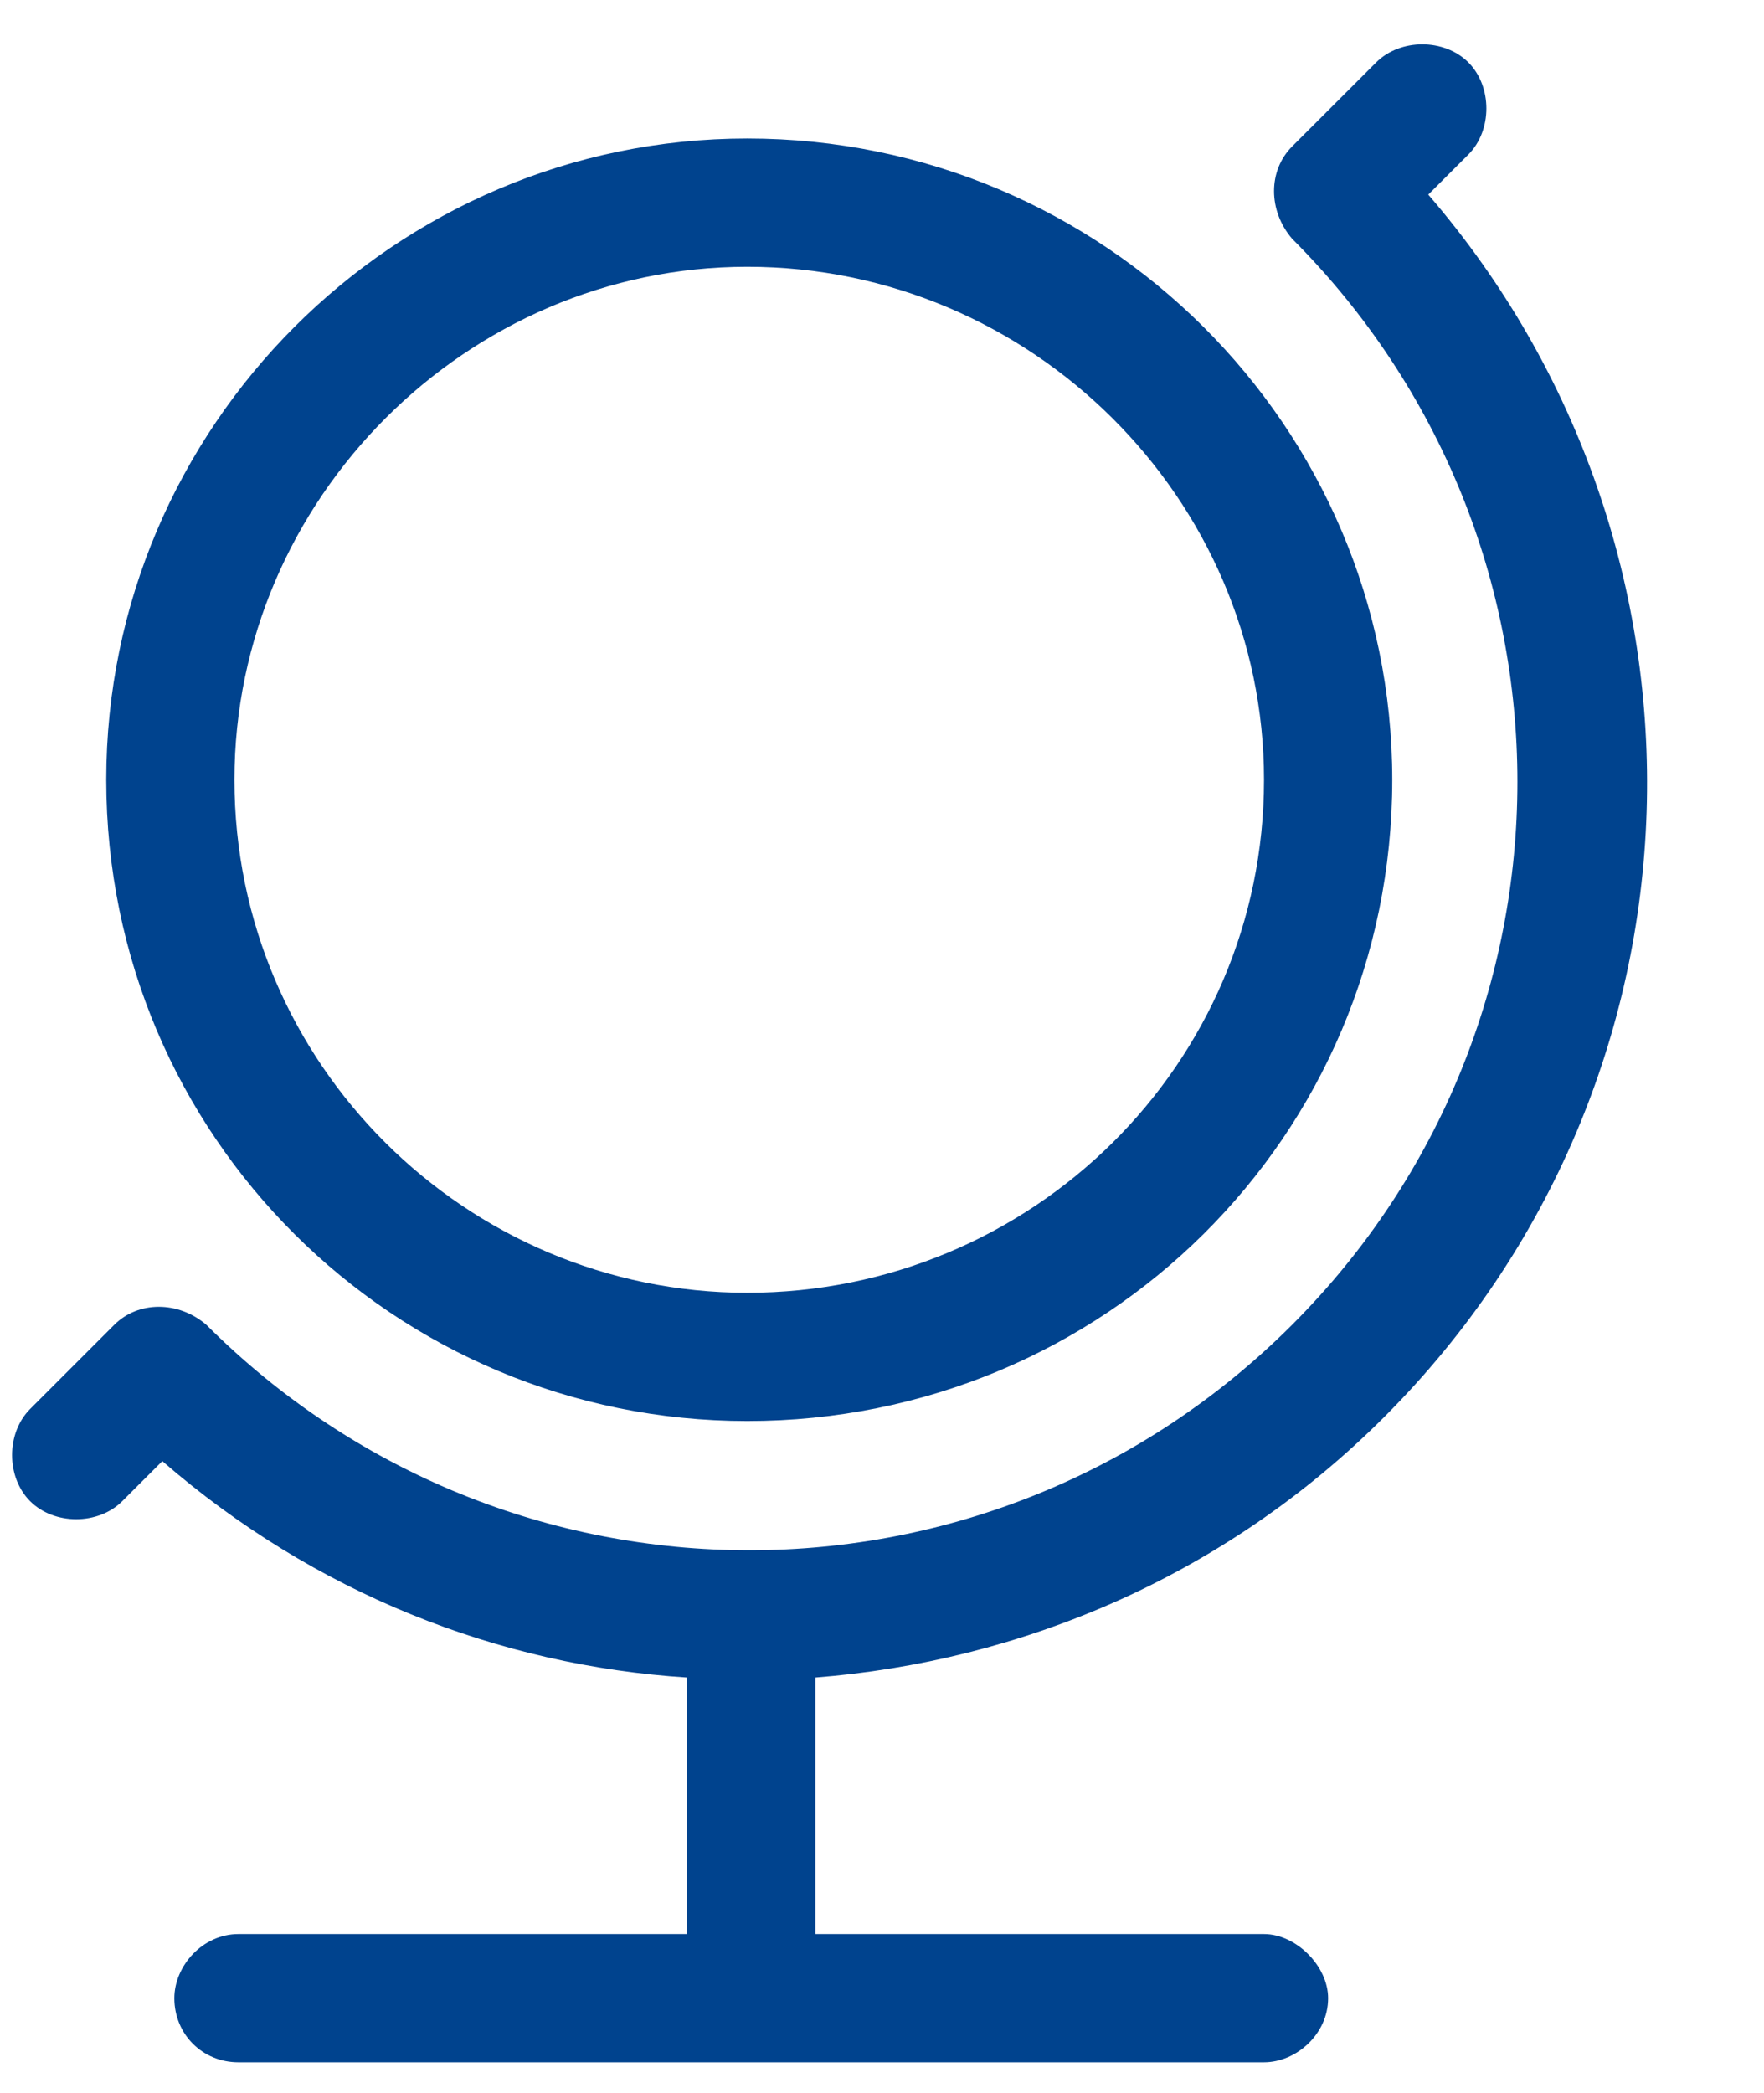 <svg width="43" height="51" viewBox="0 0 43 51" fill="none" xmlns="http://www.w3.org/2000/svg">
<path d="M2.785 32.281C3.371 31.695 4.348 31.695 5.031 32.281C12.355 39.605 24.172 39.605 31.496 32.281C38.82 24.957 38.82 13.141 31.496 5.816C30.91 5.133 30.91 4.156 31.496 3.57L33.547 1.52C34.133 0.934 35.207 0.934 35.793 1.52C36.379 2.105 36.379 3.18 35.793 3.766L34.816 4.742C42.238 13.336 41.945 26.324 33.742 34.527C29.836 38.434 24.855 40.484 19.875 40.875V47.125H30.812C31.594 47.125 32.375 47.906 32.375 48.688C32.375 49.566 31.594 50.25 30.812 50.25H5.812C4.934 50.25 4.25 49.566 4.25 48.688C4.25 47.906 4.934 47.125 5.812 47.125H16.75V40.875C12.16 40.582 7.668 38.824 3.957 35.602L2.98 36.578C2.395 37.164 1.32 37.164 0.734 36.578C0.148 35.992 0.148 34.918 0.734 34.332L2.785 32.281ZM33.938 19C33.938 27.691 26.906 34.625 18.215 34.625C9.621 34.625 2.59 27.691 2.59 19C2.59 10.406 9.621 3.375 18.215 3.375C26.906 3.375 33.938 10.406 33.938 19ZM18.215 6.5C11.379 6.5 5.715 12.164 5.715 19C5.715 25.934 11.379 31.5 18.215 31.5C25.148 31.5 30.812 25.934 30.812 19C30.812 12.164 25.148 6.5 18.215 6.5Z" fill="#00438E"/>
</svg>
